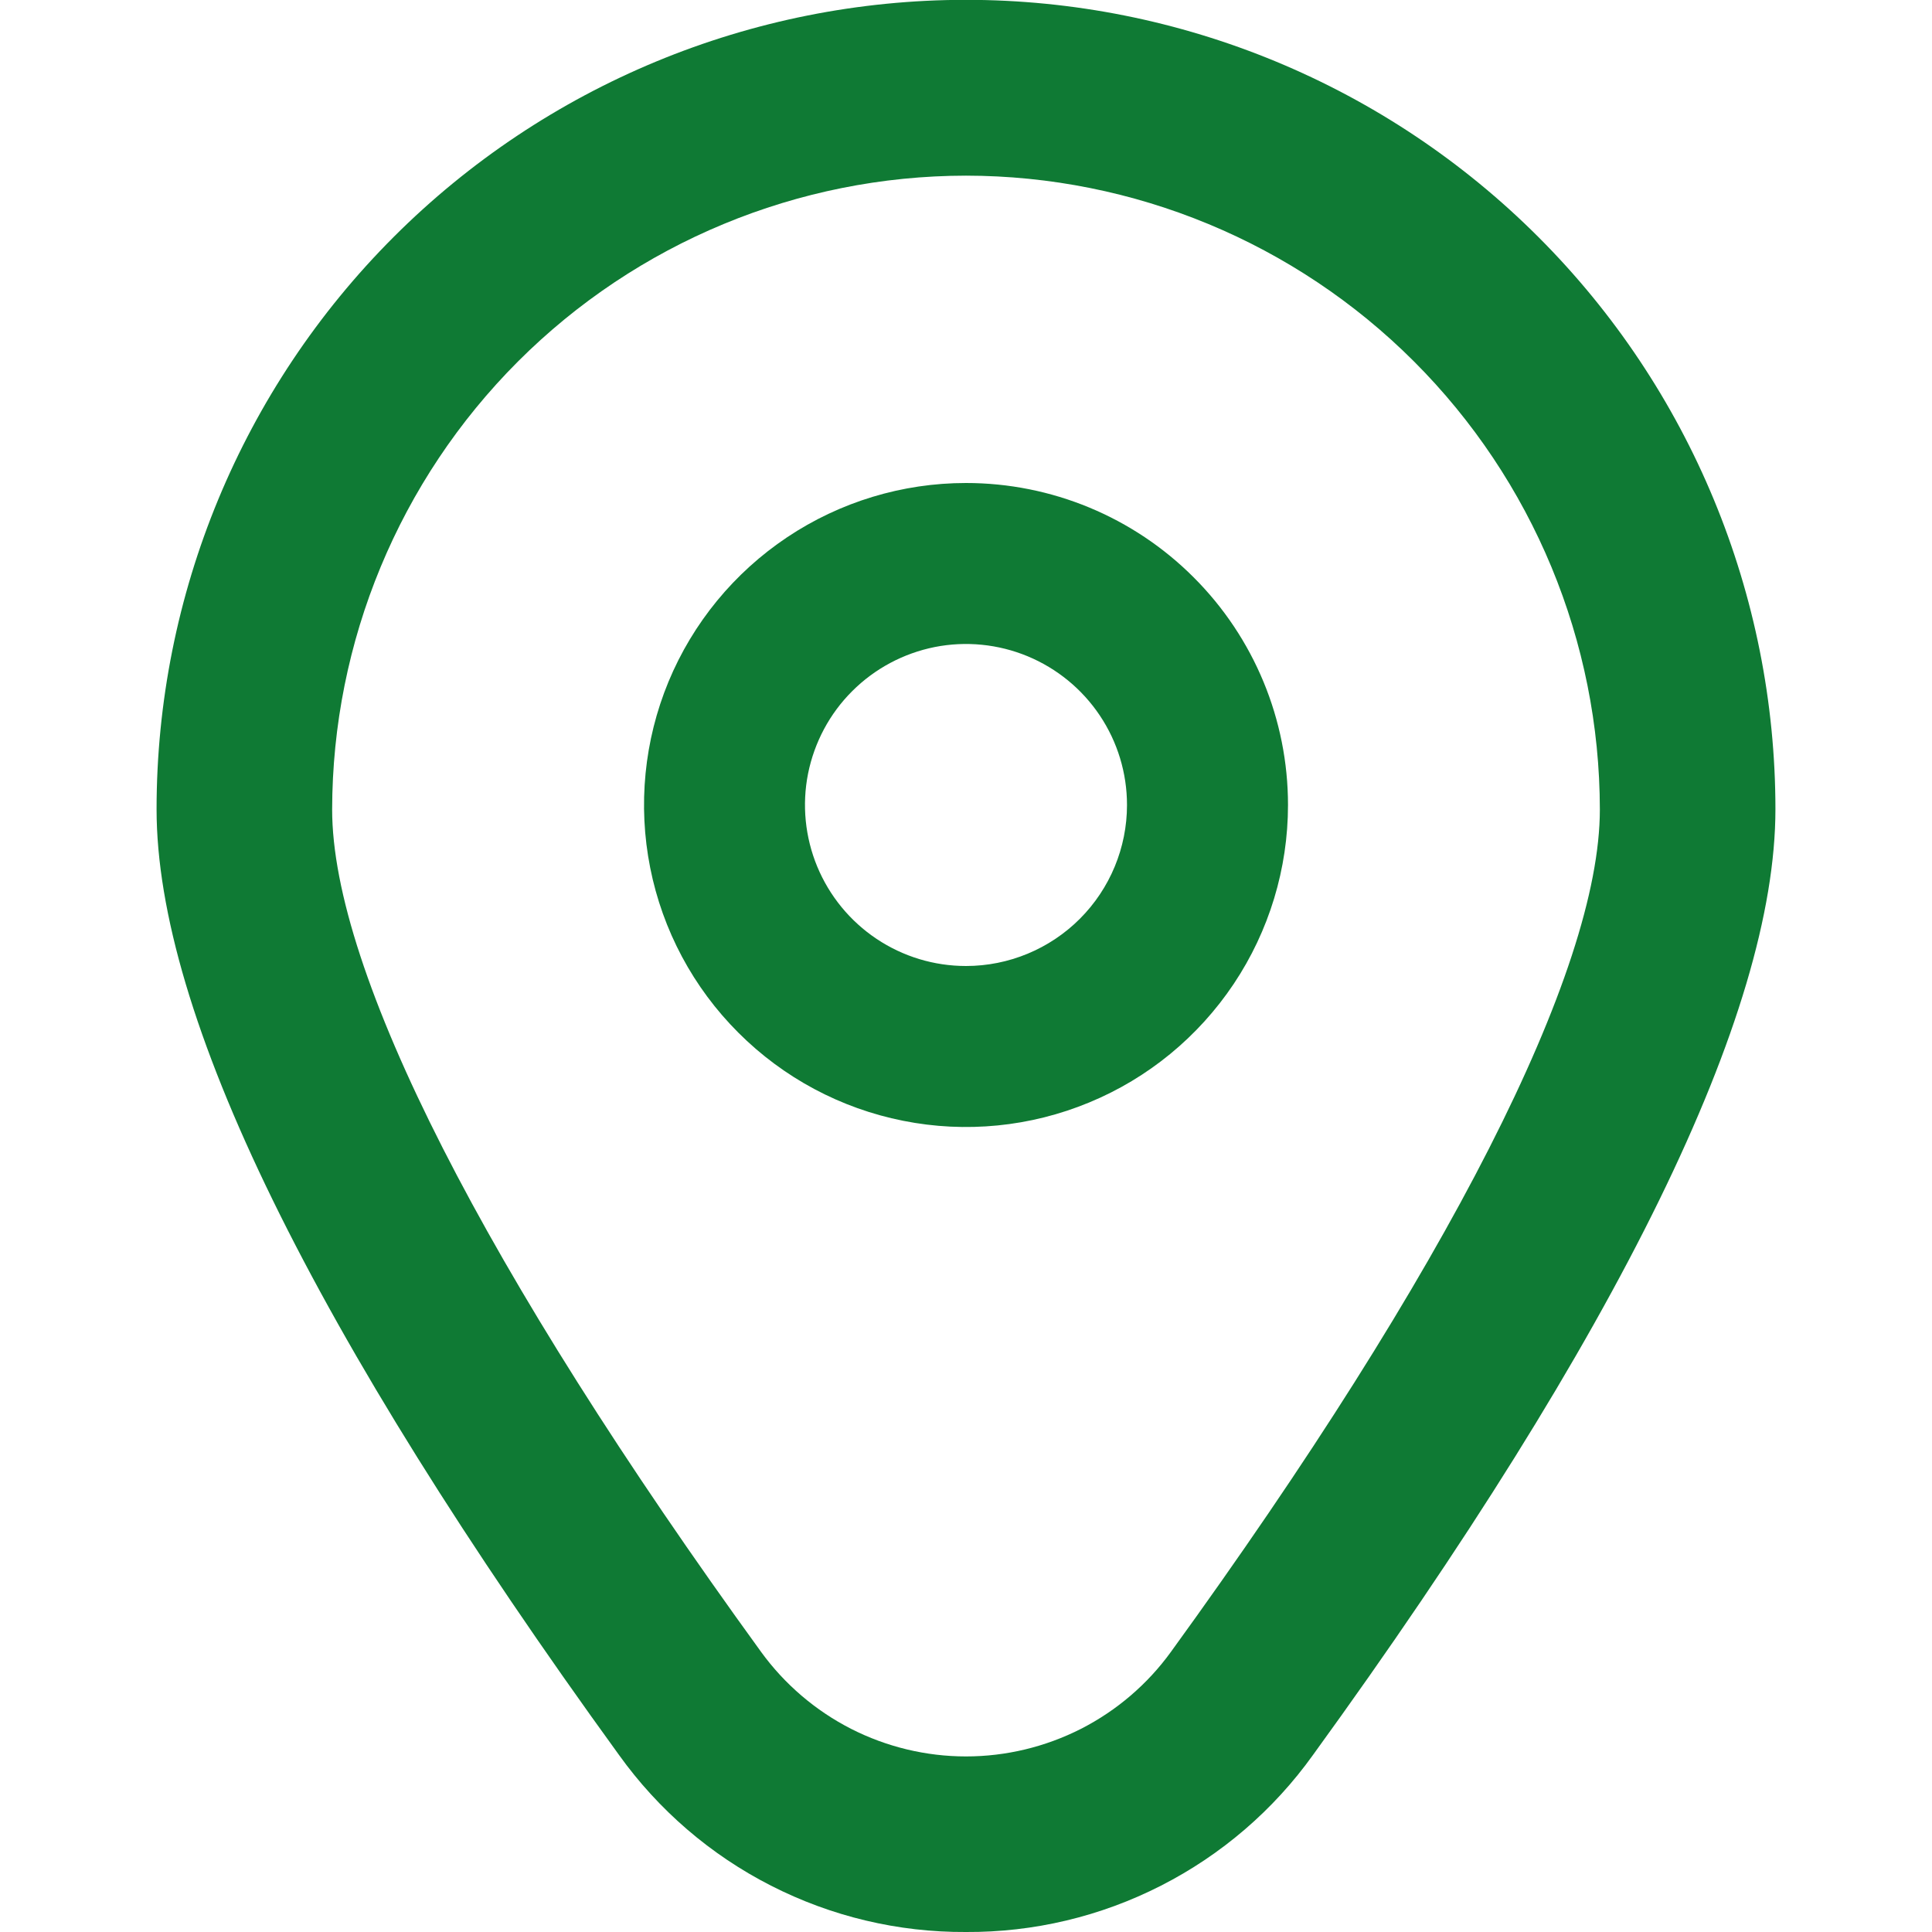 <svg width="24" height="24" viewBox="0 0 24 24" fill="none" xmlns="http://www.w3.org/2000/svg">
<g clip-path="url(#clip0_40_2298)">
<path d="M12 6C11.209 6 10.435 6.235 9.778 6.674C9.12 7.114 8.607 7.738 8.304 8.469C8.002 9.2 7.923 10.004 8.077 10.78C8.231 11.556 8.612 12.269 9.172 12.828C9.731 13.388 10.444 13.769 11.22 13.923C11.996 14.078 12.8 13.998 13.531 13.695C14.262 13.393 14.886 12.88 15.326 12.222C15.765 11.565 16 10.791 16 10C16 8.939 15.579 7.922 14.828 7.172C14.078 6.421 13.061 6 12 6ZM12 12C11.604 12 11.218 11.883 10.889 11.663C10.56 11.443 10.304 11.131 10.152 10.765C10.001 10.4 9.961 9.998 10.038 9.61C10.116 9.222 10.306 8.865 10.586 8.586C10.866 8.306 11.222 8.116 11.61 8.038C11.998 7.961 12.4 8.001 12.765 8.152C13.131 8.304 13.443 8.56 13.663 8.889C13.883 9.218 14 9.604 14 10C14 10.53 13.789 11.039 13.414 11.414C13.039 11.789 12.53 12 12 12Z" fill="#0F7A34"/>
<path d="M12 24C11.158 24.005 10.327 23.807 9.577 23.424C8.827 23.042 8.18 22.485 7.689 21.8C3.878 16.544 1.945 12.591 1.945 10.053C1.945 7.387 3.005 4.829 4.89 2.944C6.776 1.058 9.334 -0.002 12 -0.002C14.667 -0.002 17.225 1.058 19.11 2.944C20.996 4.829 22.055 7.387 22.055 10.053C22.055 12.591 20.122 16.544 16.311 21.8C15.821 22.485 15.173 23.042 14.423 23.424C13.673 23.807 12.842 24.005 12 24ZM12 2.182C9.913 2.184 7.911 3.014 6.435 4.49C4.959 5.967 4.129 7.968 4.126 10.056C4.126 12.066 6.019 15.783 9.455 20.521C9.747 20.923 10.13 21.25 10.572 21.476C11.014 21.701 11.504 21.819 12 21.819C12.497 21.819 12.986 21.701 13.429 21.476C13.871 21.25 14.254 20.923 14.545 20.521C17.981 15.783 19.874 12.066 19.874 10.056C19.872 7.968 19.042 5.967 17.565 4.49C16.089 3.014 14.088 2.184 12 2.182Z" fill="#0F7A34"/>
</g>
<defs>
<clipPath id="clip0_40_2298">
<rect width="24" height="24" fill="white"/>
</clipPath>
</defs>
</svg>
